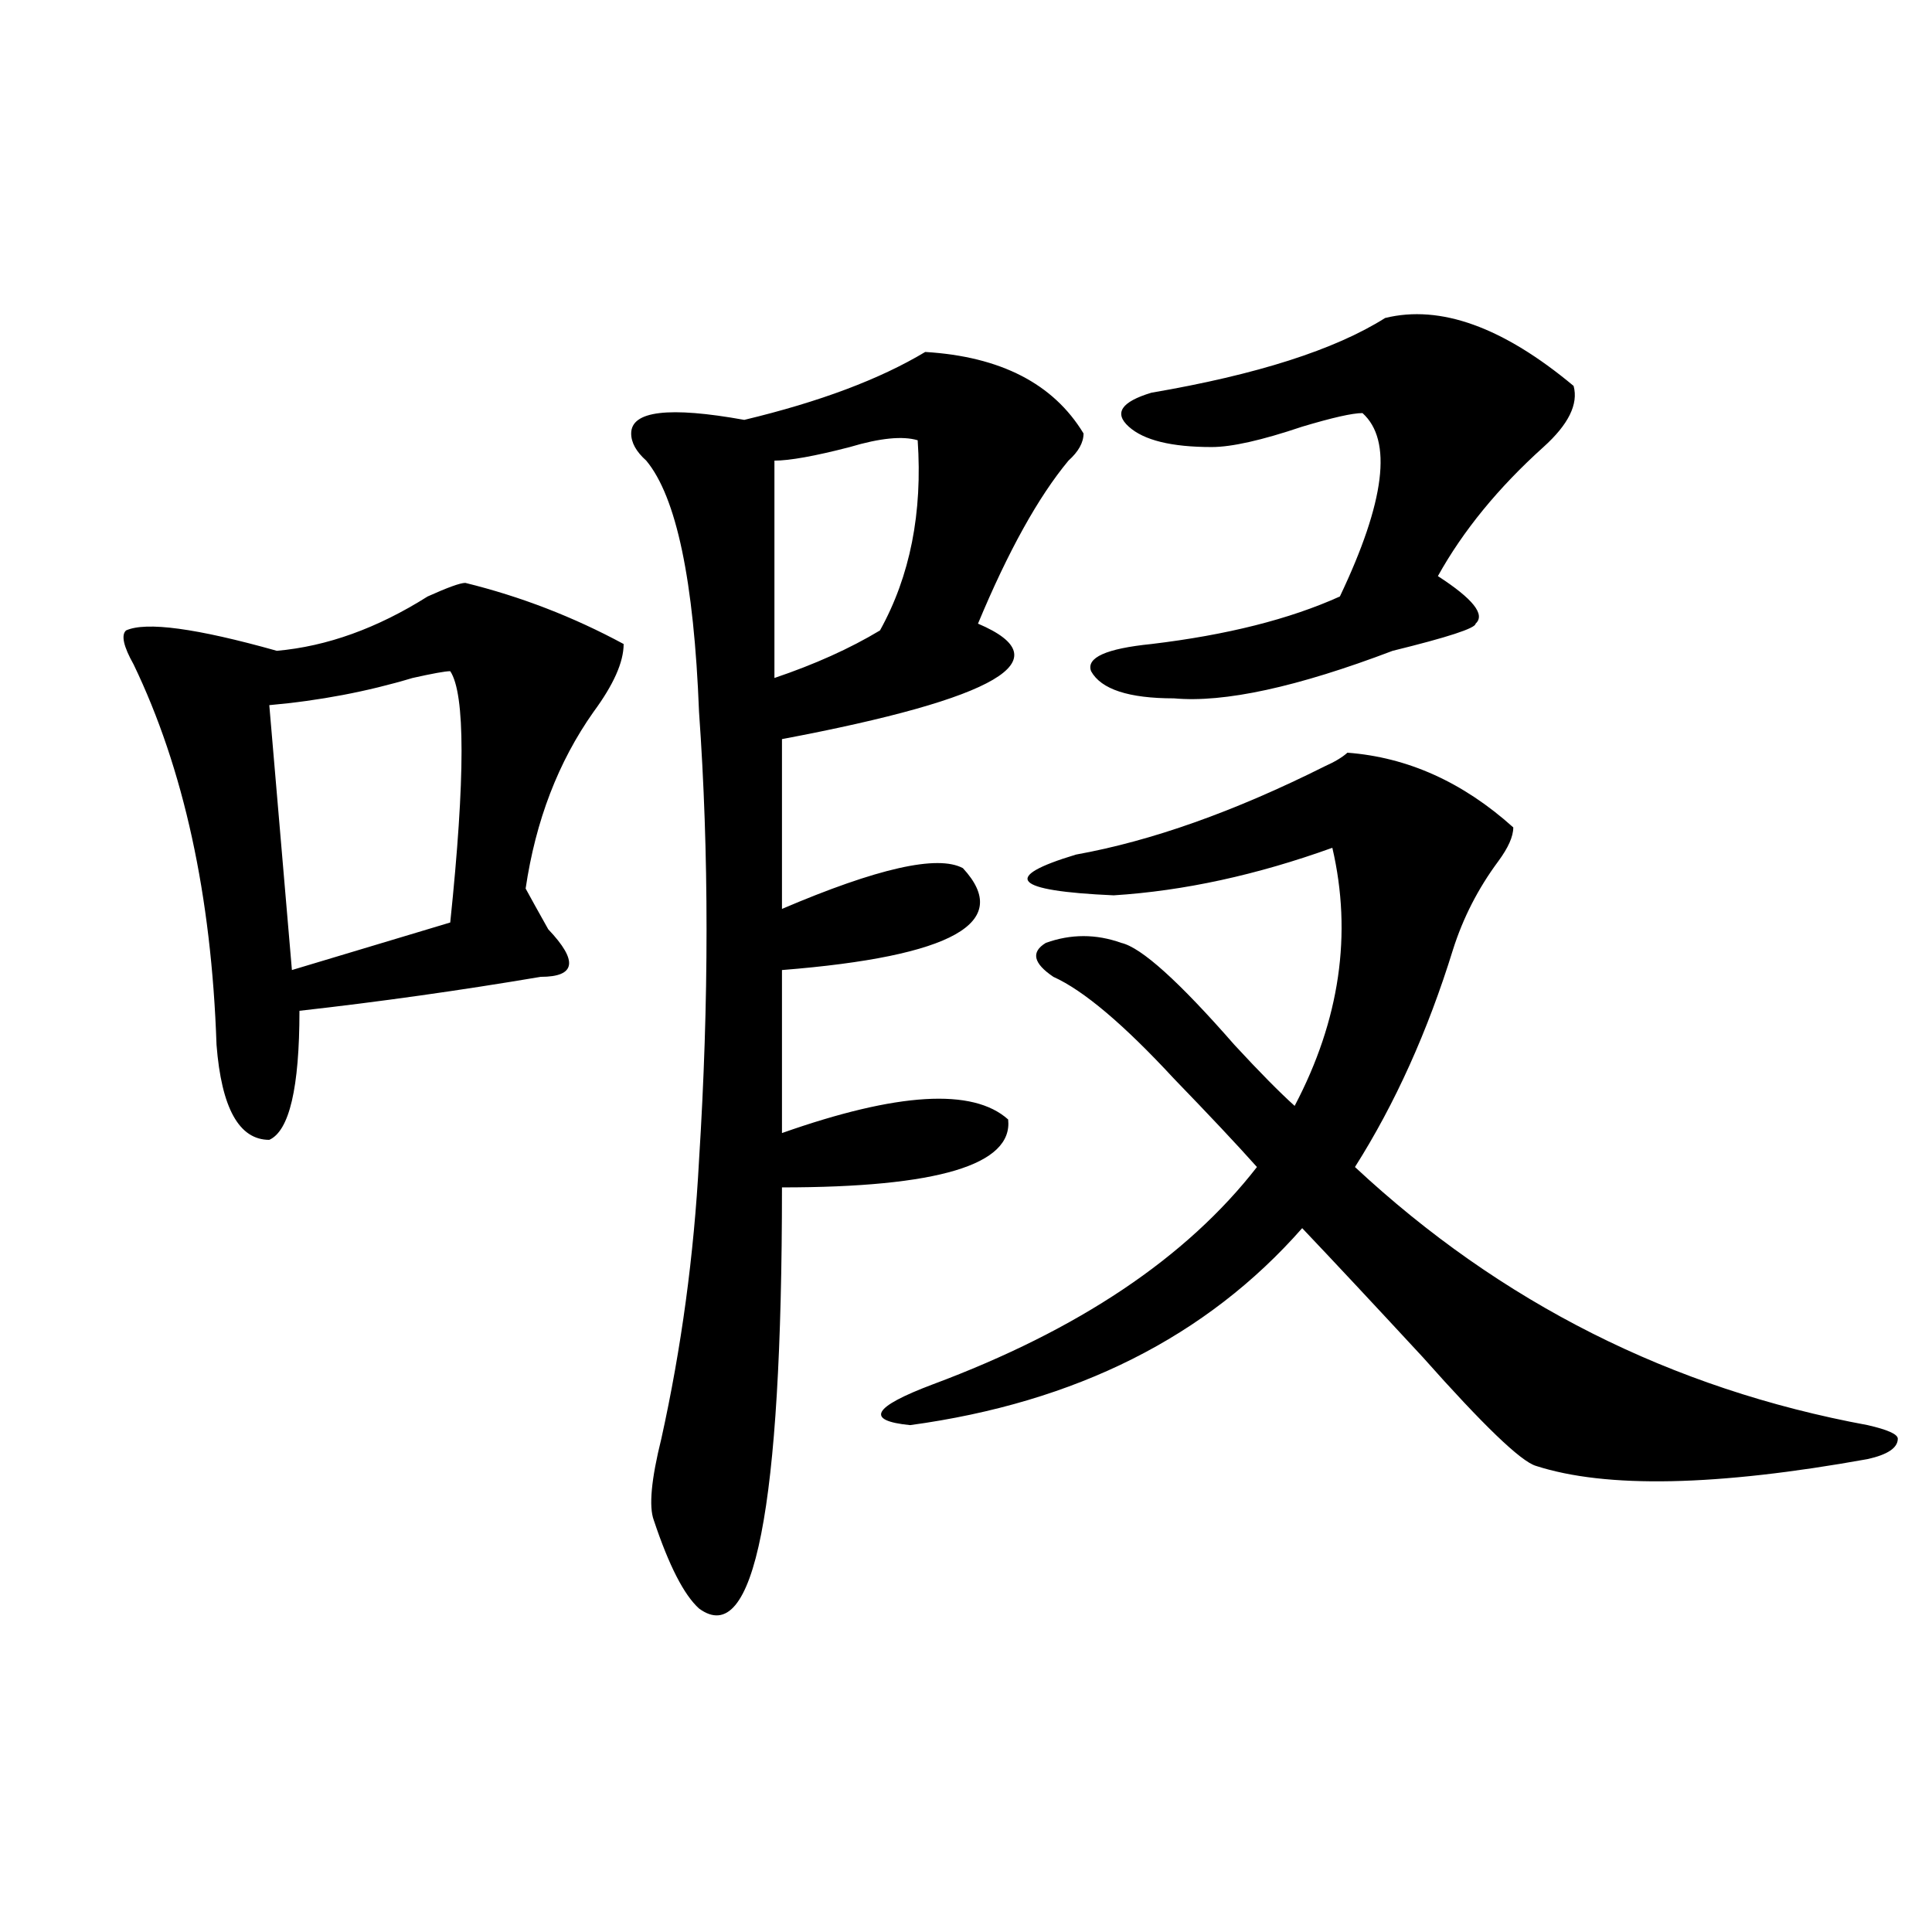 <?xml version="1.0" encoding="utf-8"?>
<!-- Generator: Adobe Illustrator 16.0.0, SVG Export Plug-In . SVG Version: 6.00 Build 0)  -->
<!DOCTYPE svg PUBLIC "-//W3C//DTD SVG 1.1//EN" "http://www.w3.org/Graphics/SVG/1.1/DTD/svg11.dtd">
<svg version="1.1" id="图层_1" xmlns="http://www.w3.org/2000/svg" xmlns:xlink="http://www.w3.org/1999/xlink" x="0px" y="0px"
	 width="1000px" height="1000px" viewBox="0 0 1000 1000" enable-background="new 0 0 1000 1000" xml:space="preserve">
<path d="M240.848,301.703c28.597,7.031,55.913,17.578,81.949,31.641c0,9.394-5.243,21.094-15.609,35.156
	c-18.231,25.818-29.938,56.25-35.121,91.406c2.562,4.725,6.464,11.756,11.707,21.094c15.609,16.425,14.269,24.609-3.902,24.609
	c-41.646,7.031-83.29,12.909-124.875,17.578c0,39.881-5.243,62.128-15.609,66.797c-15.609,0-24.755-16.369-27.316-49.219
	c-2.622-77.344-16.95-142.932-42.926-196.875c-5.243-9.338-6.524-15.216-3.902-17.578c10.366-4.669,36.401-1.153,78.047,10.547
	c25.976-2.307,52.011-11.7,78.047-28.125C231.702,304.065,238.226,301.703,240.848,301.703z M233.043,347.406
	c-2.622,0-9.146,1.209-19.512,3.516c-23.414,7.031-48.169,11.756-74.145,14.063l11.707,137.109l81.949-24.609
	C240.848,402.503,240.848,359.162,233.043,347.406z M478.891,182.172c39.023,2.362,66.34,16.425,81.949,42.188
	c0,4.724-2.622,9.394-7.805,14.063c-15.609,18.786-31.219,46.912-46.828,84.375c44.206,18.787,10.365,38.672-101.461,59.766v87.891
	c49.389-21.094,80.607-28.125,93.656-21.094c25.975,28.125-5.244,45.703-93.656,52.734v84.375
	c59.815-21.094,98.839-23.4,117.07-7.031c2.561,23.456-36.463,35.156-117.07,35.156c0,166.443-14.329,239.063-42.926,217.969
	c-7.805-7.031-15.609-22.303-23.414-45.703c-2.622-7.031-1.342-21.094,3.902-42.188c10.365-46.856,16.89-94.922,19.512-144.141
	c5.183-82.013,5.183-159.356,0-232.031c-2.622-67.95-11.707-111.292-27.316-130.078c-5.243-4.669-7.805-9.339-7.805-14.063
	c0-11.7,19.512-14.063,58.535-7.031C424.258,207.989,455.477,196.234,478.891,182.172z M474.988,227.875
	c-7.805-2.308-19.512-1.153-35.121,3.516c-18.231,4.724-31.219,7.031-39.023,7.031v112.5c20.792-7.031,39.023-15.216,54.633-24.609
	C471.086,298.188,477.549,265.394,474.988,227.875z M697.422,389.594c31.219,2.362,59.815,15.271,85.852,38.672
	c0,4.725-2.622,10.547-7.805,17.578c-10.427,14.063-18.231,29.334-23.414,45.703c-13.049,42.188-29.938,79.706-50.73,112.5
	c75.425,70.313,163.898,114.862,265.359,133.594c10.365,2.362,15.609,4.725,15.609,7.031c0,4.725-5.244,8.24-15.609,10.547
	c-78.047,14.063-135.302,15.271-171.703,3.516c-7.805-2.307-27.316-21.094-58.535-56.25c-26.036-28.125-46.828-50.372-62.438-66.797
	c-49.45,56.25-117.07,90.253-202.922,101.953c-23.414-2.307-19.512-9.338,11.707-21.094c75.425-28.125,131.338-65.588,167.801-112.5
	c-10.427-11.7-24.756-26.916-42.926-45.703c-26.036-28.125-46.828-45.703-62.438-52.734c-10.427-7.031-11.707-12.854-3.902-17.578
	c12.987-4.669,25.975-4.669,39.023,0c10.365,2.362,29.877,19.94,58.535,52.734c12.987,14.063,23.414,24.609,31.219,31.641
	c23.414-44.494,29.877-89.044,19.512-133.594c-39.023,14.063-76.767,22.303-113.168,24.609
	c-52.072-2.307-58.535-9.338-19.512-21.094c39.023-7.031,81.949-22.247,128.777-45.703
	C690.897,394.318,694.8,391.956,697.422,389.594z M716.934,164.594c28.597-7.031,61.096,4.724,97.559,35.156
	c2.561,9.394-2.622,19.94-15.609,31.641c-23.414,21.094-41.646,43.396-54.633,66.797c18.17,11.756,24.694,19.94,19.512,24.609
	c0,2.362-14.329,7.031-42.926,14.063c-49.45,18.787-87.193,26.972-113.168,24.609c-23.414,0-37.743-4.669-42.926-14.063
	c-2.622-7.031,7.805-11.7,31.219-14.063c39.023-4.669,71.522-12.854,97.559-24.609c23.414-49.219,27.316-80.859,11.707-94.922
	c-5.244,0-15.609,2.362-31.219,7.031c-20.854,7.031-36.463,10.547-46.828,10.547c-20.854,0-35.121-3.516-42.926-10.547
	s-3.902-12.854,11.707-17.578C650.594,193.927,690.897,181.019,716.934,164.594z"/>
</svg>
